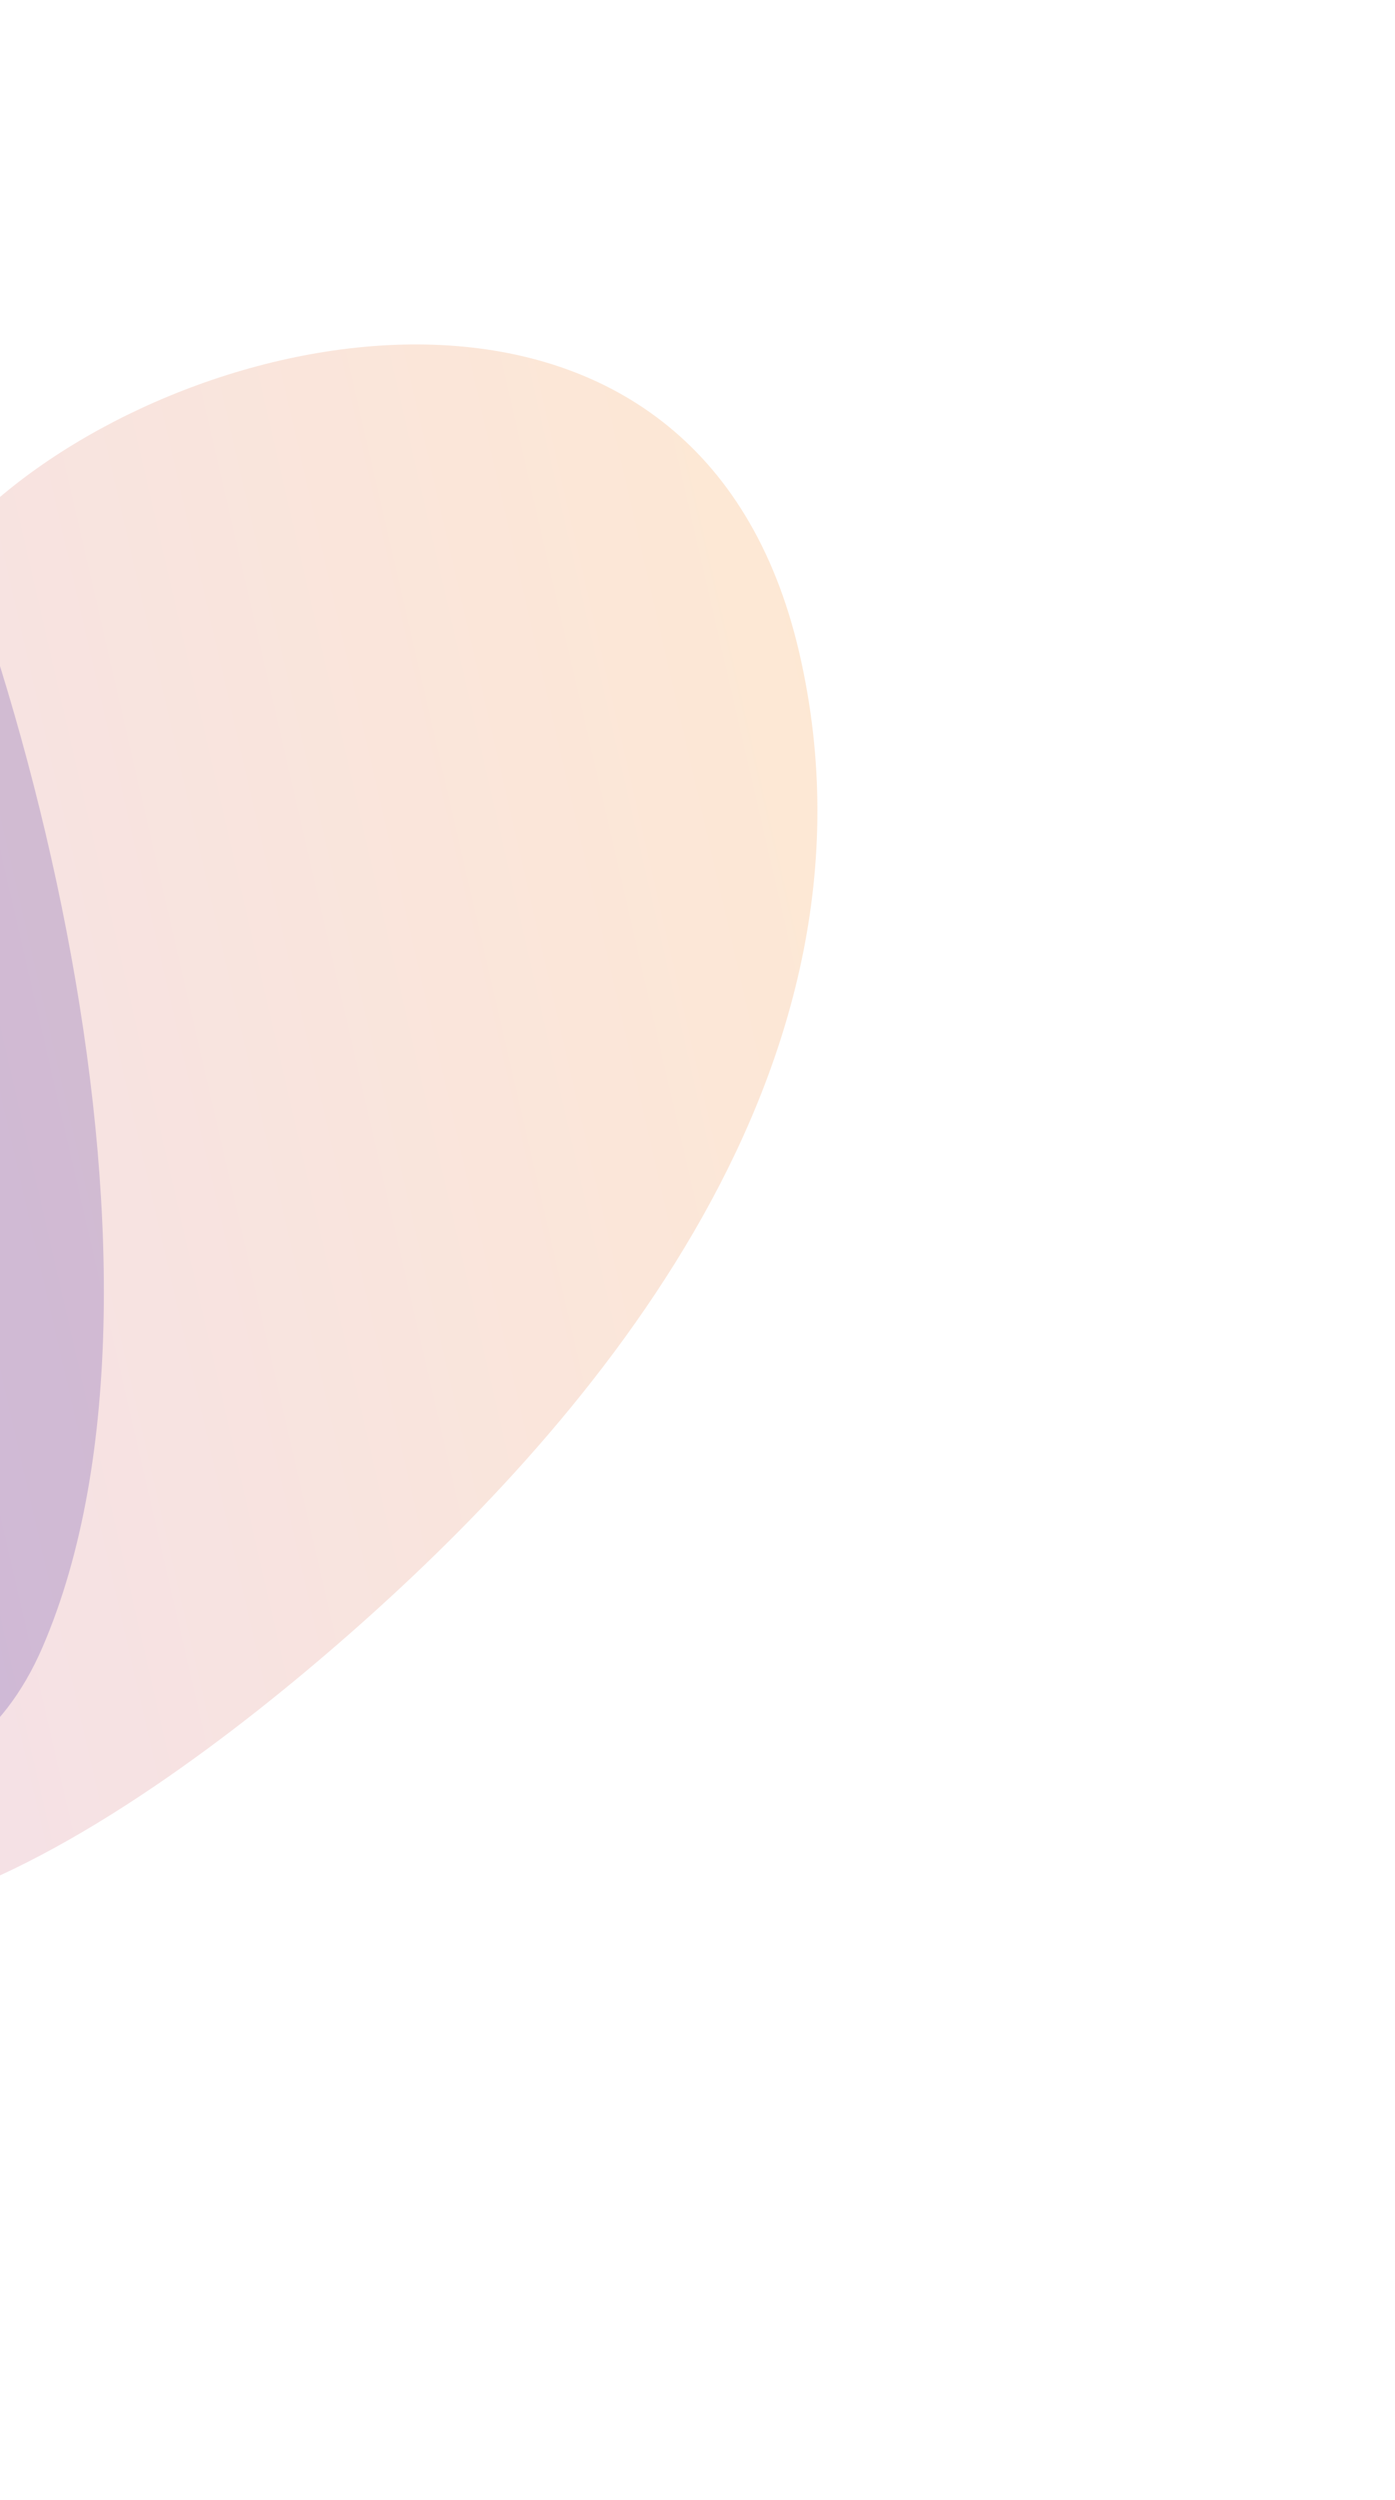 <svg width="967" height="1733" viewBox="0 0 967 1733" fill="none" xmlns="http://www.w3.org/2000/svg">
<g opacity="0.45" filter="url(#filter0_f_6910_936)">
<path d="M-120.771 179.932C12.114 397.628 141.188 882.413 29.555 1141.57C-82.073 1400.72 -506.959 1107.42 -639.848 889.716C-772.737 672.025 -788.293 243.817 -676.662 -15.336C-565.032 -274.49 -253.661 -37.762 -120.771 179.932Z" fill="#665DC0" fill-opacity="0.68"/>
</g>
<g opacity="0.2" filter="url(#filter1_f_6910_936)">
<path d="M241.914 1132.84C89.56 1266.56 -209.383 1480.06 -277.955 1182.95C-346.522 885.828 -157.405 482.542 -5.051 348.824C147.306 215.105 485.535 155.554 554.102 452.669C622.674 749.787 394.271 999.122 241.914 1132.84Z" fill="url(#paint0_linear_6910_936)"/>
</g>
<defs>
<filter id="filter0_f_6910_936" x="-1151" y="-528.729" width="1623" height="2171.84" filterUnits="userSpaceOnUse" color-interpolation-filters="sRGB">
<feFlood flood-opacity="0" result="BackgroundImageFix"/>
<feBlend mode="normal" in="SourceGraphic" in2="BackgroundImageFix" result="shape"/>
<feGaussianBlur stdDeviation="200" result="effect1_foregroundBlur_6910_936"/>
</filter>
<filter id="filter1_f_6910_936" x="-692.426" y="-161.248" width="1659.05" height="1894.19" filterUnits="userSpaceOnUse" color-interpolation-filters="sRGB">
<feFlood flood-opacity="0" result="BackgroundImageFix"/>
<feBlend mode="normal" in="SourceGraphic" in2="BackgroundImageFix" result="shape"/>
<feGaussianBlur stdDeviation="200" result="effect1_foregroundBlur_6910_936"/>
</filter>
<linearGradient id="paint0_linear_6910_936" x1="536.021" y1="374.323" x2="-413.971" y2="593.564" gradientUnits="userSpaceOnUse">
<stop stop-color="#F58C2A"/>
<stop offset="1" stop-color="#C05D9B"/>
</linearGradient>
</defs>
</svg>
